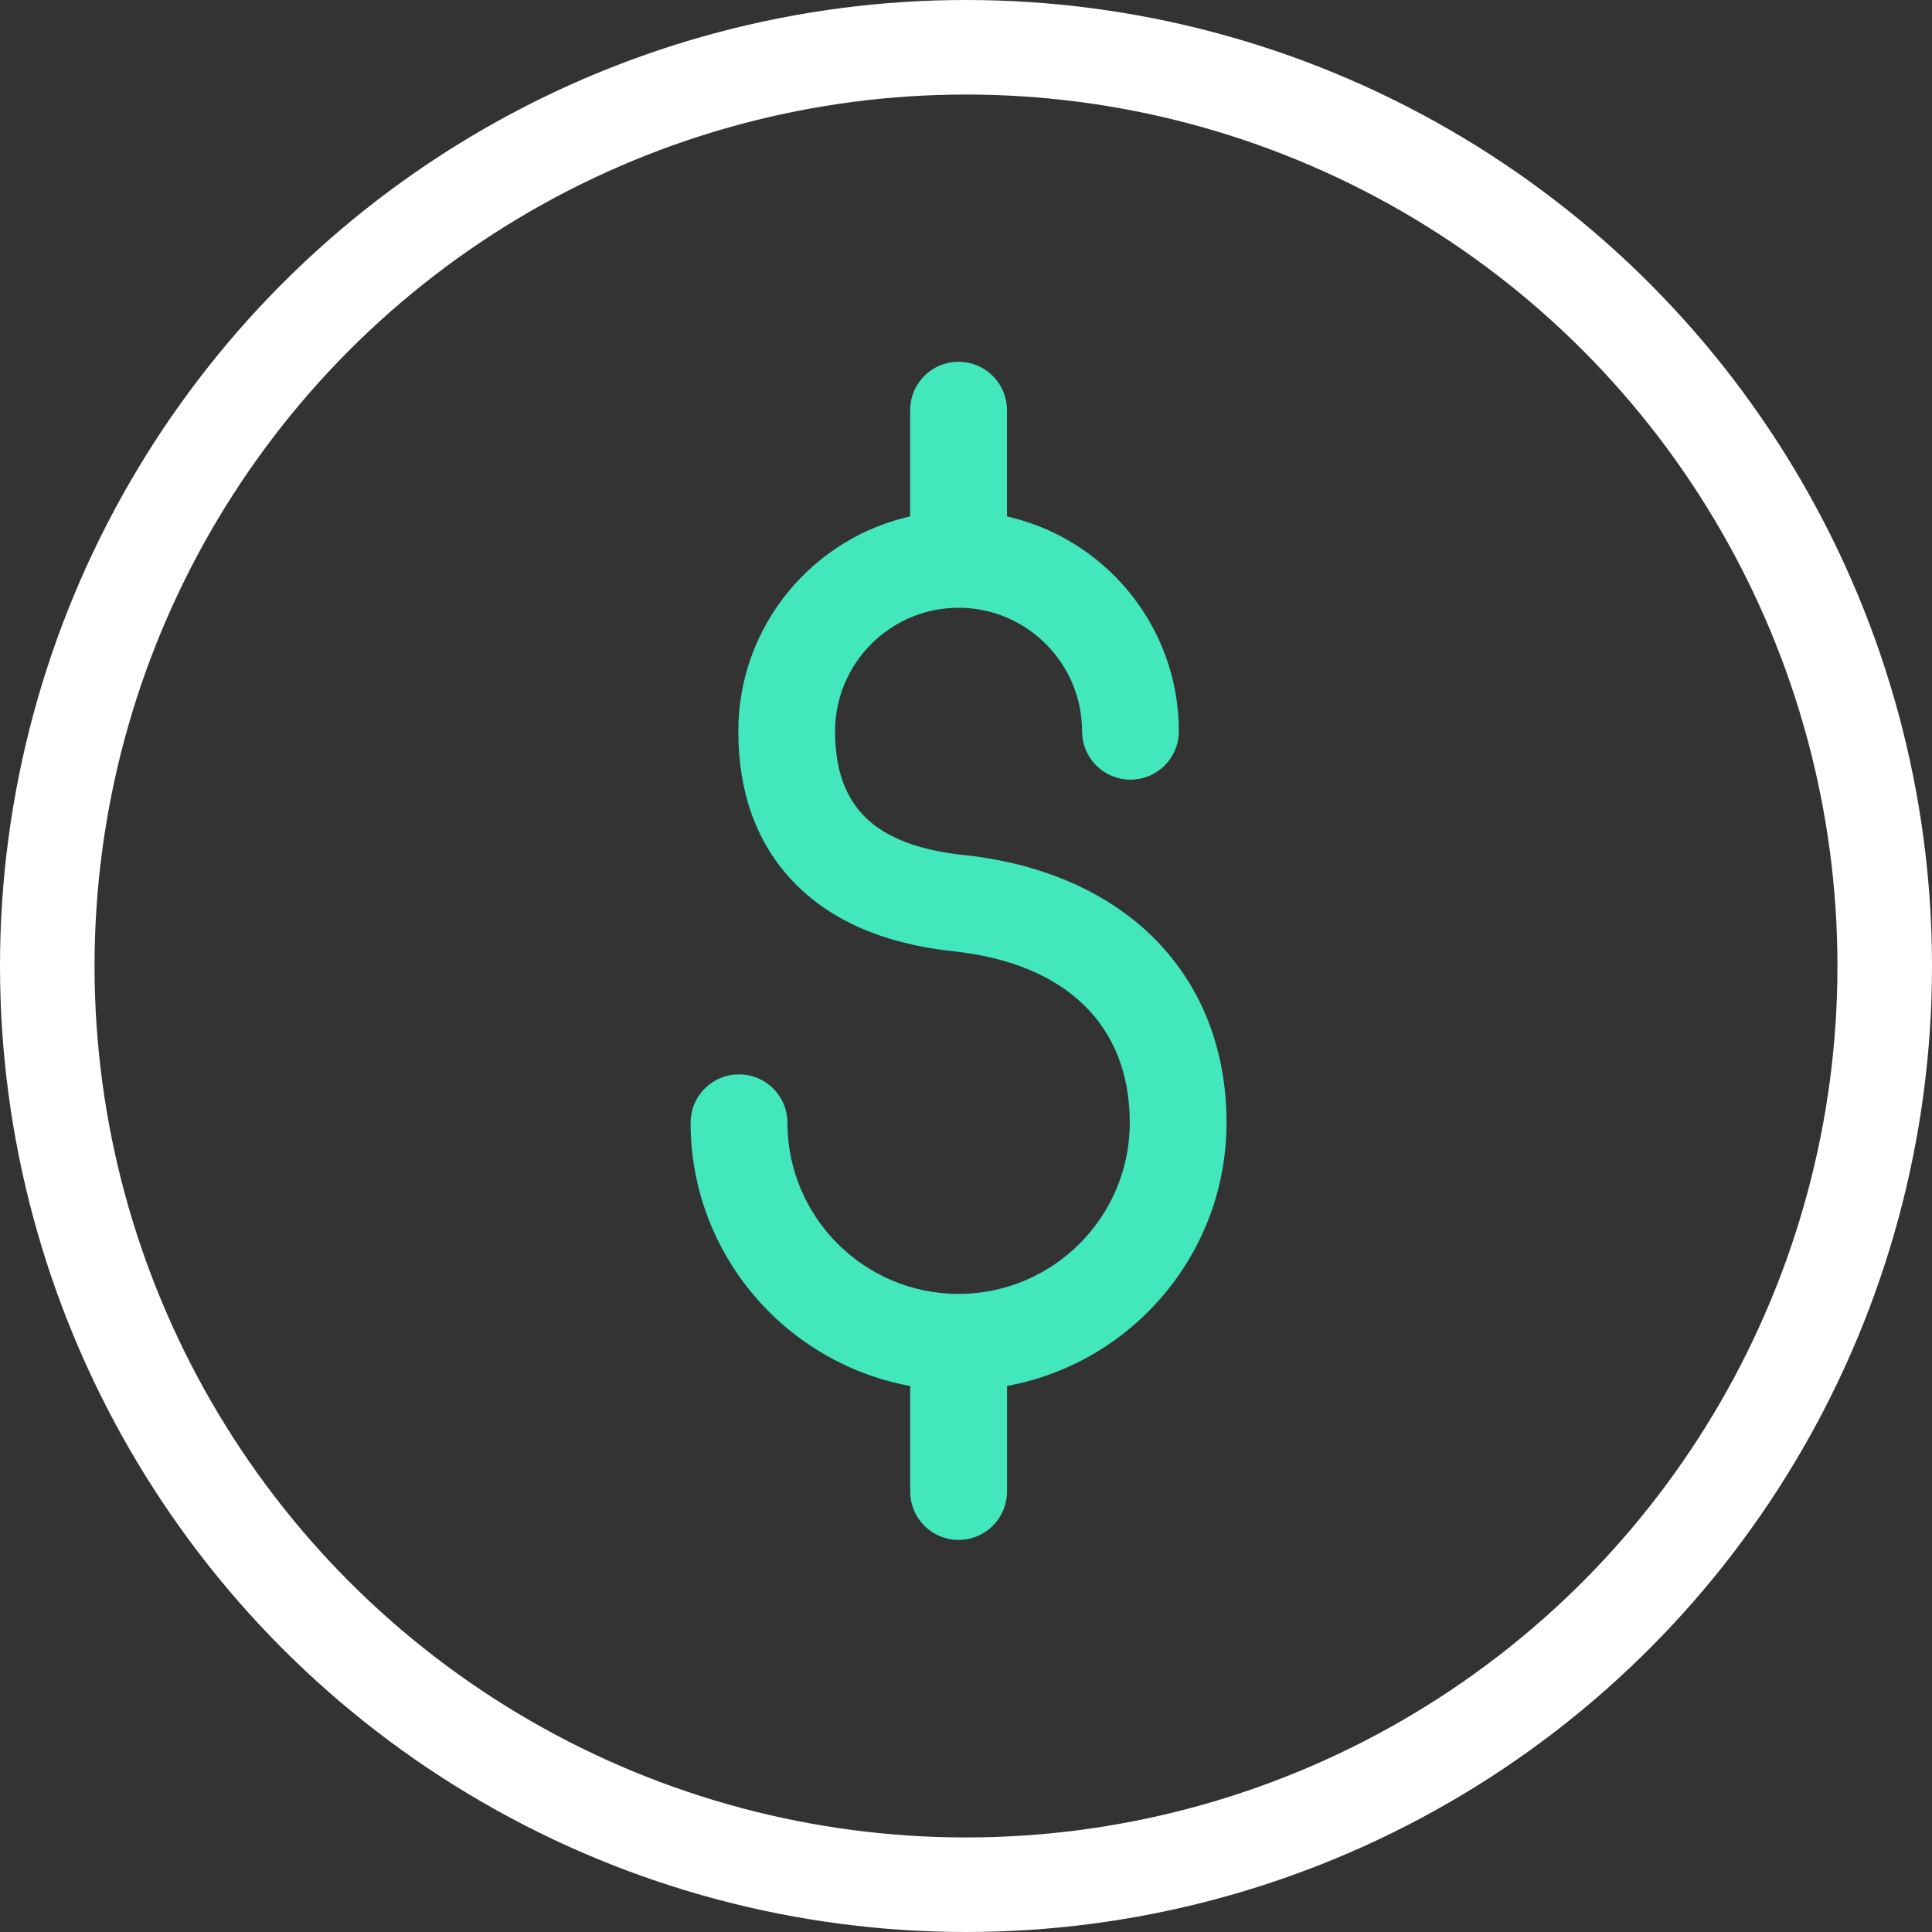 <?xml version="1.0" encoding="UTF-8"?>
<svg xmlns="http://www.w3.org/2000/svg" width="47" height="47" viewBox="0 0 47 47" fill="none">
  <rect x="0" y="0" width="47" height="47" fill="#333333" stroke="none"/>
  <path d="M23.432 20.899L23.432 20.899C22.316 20.781 21.514 20.471 20.992 19.964C20.473 19.459 20.215 18.746 20.215 17.789C20.215 16.078 21.608 14.685 23.319 14.685C25.031 14.685 26.423 16.078 26.423 17.789C26.423 18.384 26.905 18.867 27.5 18.867C28.096 18.867 28.578 18.384 28.578 17.789C28.578 15.259 26.782 13.143 24.397 12.644V9.978C24.397 9.382 23.914 8.9 23.319 8.9C22.724 8.9 22.241 9.382 22.241 9.978V12.643C19.858 13.142 18.061 15.258 18.061 17.789C18.061 19.255 18.496 20.463 19.363 21.373C20.253 22.309 21.549 22.866 23.206 23.043L23.206 23.043C24.609 23.192 25.703 23.659 26.445 24.384C27.185 25.108 27.584 26.098 27.584 27.313C27.584 29.663 25.671 31.577 23.319 31.577C20.968 31.577 19.056 29.663 19.056 27.313C19.056 26.718 18.573 26.236 17.978 26.236C17.383 26.236 16.9 26.718 16.9 27.313C16.9 30.485 19.215 33.118 22.242 33.634V36.285C22.242 36.88 22.725 37.362 23.319 37.362C23.915 37.362 24.398 36.88 24.398 36.285V33.633C27.425 33.118 29.738 30.484 29.738 27.313C29.738 25.545 29.134 24.043 28.04 22.931C26.946 21.82 25.369 21.105 23.432 20.899Z" fill="#42E7BB" stroke="#42E7BB" stroke-width="0.2"></path>
  <circle cx="23.5" cy="23.5" r="22.35" stroke="white" stroke-width="2.3"></circle>
</svg>
